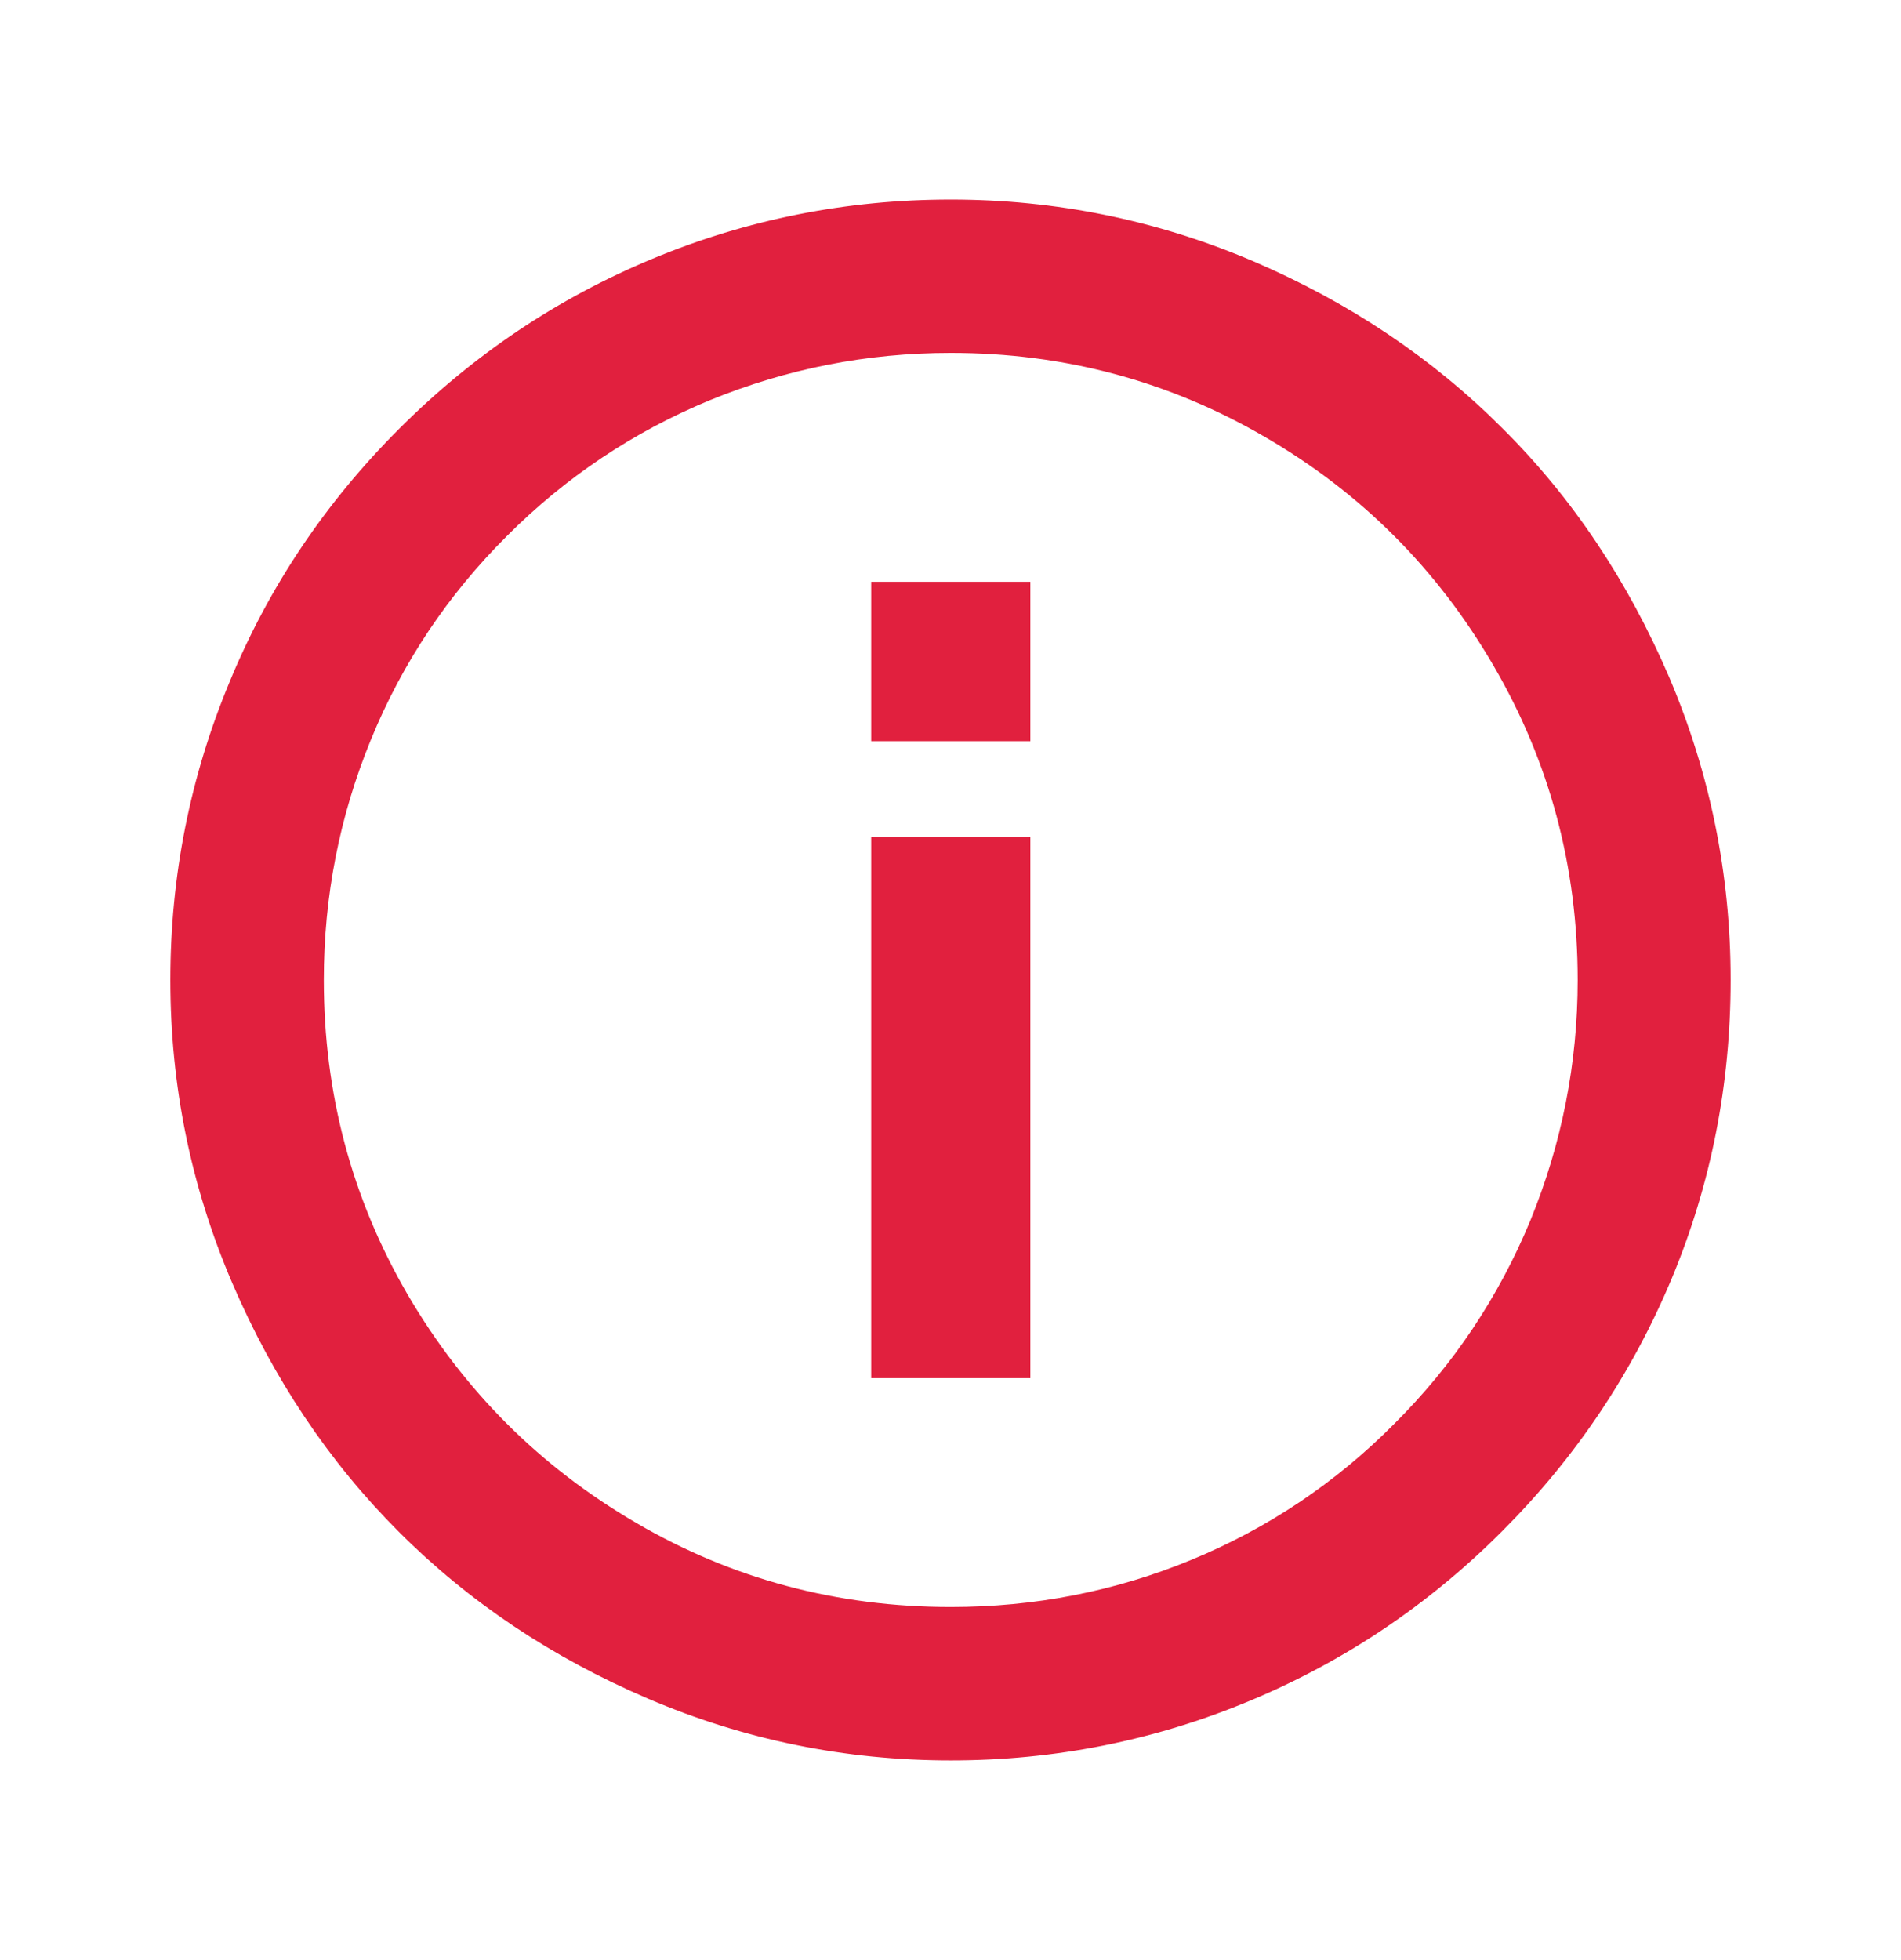 <svg xmlns="http://www.w3.org/2000/svg" xmlns:xlink="http://www.w3.org/1999/xlink" version="1.1" id="Layer_1" x="0px" y="0px" width="65" height="67" viewBox="0 0 57 71" enable-background="new 0 0 57 71" xml:space="preserve" src="/underwood/download/files/info.svg" alt="info.svg" data-kff-view="SvgRebuildView" data-kff-rendered="true">
<g>
	<rect x="25.626" y="30.311" fill="#E1203E" width="5.767" height="19.613"></rect>
	<path fill="#E1203E" d="M54.544,24.54c-1.497-3.487-3.503-6.5-6.05-9.029c-2.533-2.538-5.548-4.557-9.029-6.05   c-3.486-1.486-7.143-2.232-10.956-2.232c-3.774,0-7.387,0.72-10.816,2.148c-3.447,1.434-6.491,3.478-9.165,6.151   c-2.669,2.665-4.722,5.718-6.142,9.156C0.953,28.117,0.232,31.726,0.232,35.5c0,3.822,0.743,7.478,2.237,10.965   c1.494,3.486,3.508,6.491,6.042,9.026c2.538,2.541,5.543,4.55,9.034,6.046c3.486,1.488,7.133,2.235,10.964,2.235   c3.77,0,7.37-0.717,10.815-2.15c3.43-1.429,6.492-3.476,9.156-6.145c2.67-2.67,4.714-5.72,6.152-9.16   c1.432-3.435,2.135-7.047,2.135-10.817C56.768,31.682,56.025,28.025,54.544,24.54 M49.512,44.21   c-1.148,2.774-2.787,5.233-4.932,7.368c-2.127,2.146-4.586,3.785-7.344,4.925c-2.77,1.145-5.684,1.712-8.728,1.712   c-4.116,0-7.912-1.013-11.393-3.045c-3.487-2.031-6.251-4.792-8.287-8.276C6.802,43.41,5.793,39.61,5.793,35.5   c0-3.028,0.568-5.932,1.708-8.71c1.136-2.774,2.778-5.234,4.923-7.37c2.141-2.146,4.591-3.779,7.37-4.928   c2.782-1.135,5.682-1.708,8.714-1.708c4.106,0,7.902,1.014,11.393,3.049c3.485,2.023,6.243,4.788,8.27,8.274   c2.036,3.486,3.054,7.286,3.054,11.393C51.225,38.527,50.647,41.432,49.512,44.21"></path>
	<rect x="25.626" y="21.075" fill="#E1203E" width="5.767" height="5.775"></rect>
</g>
</svg>